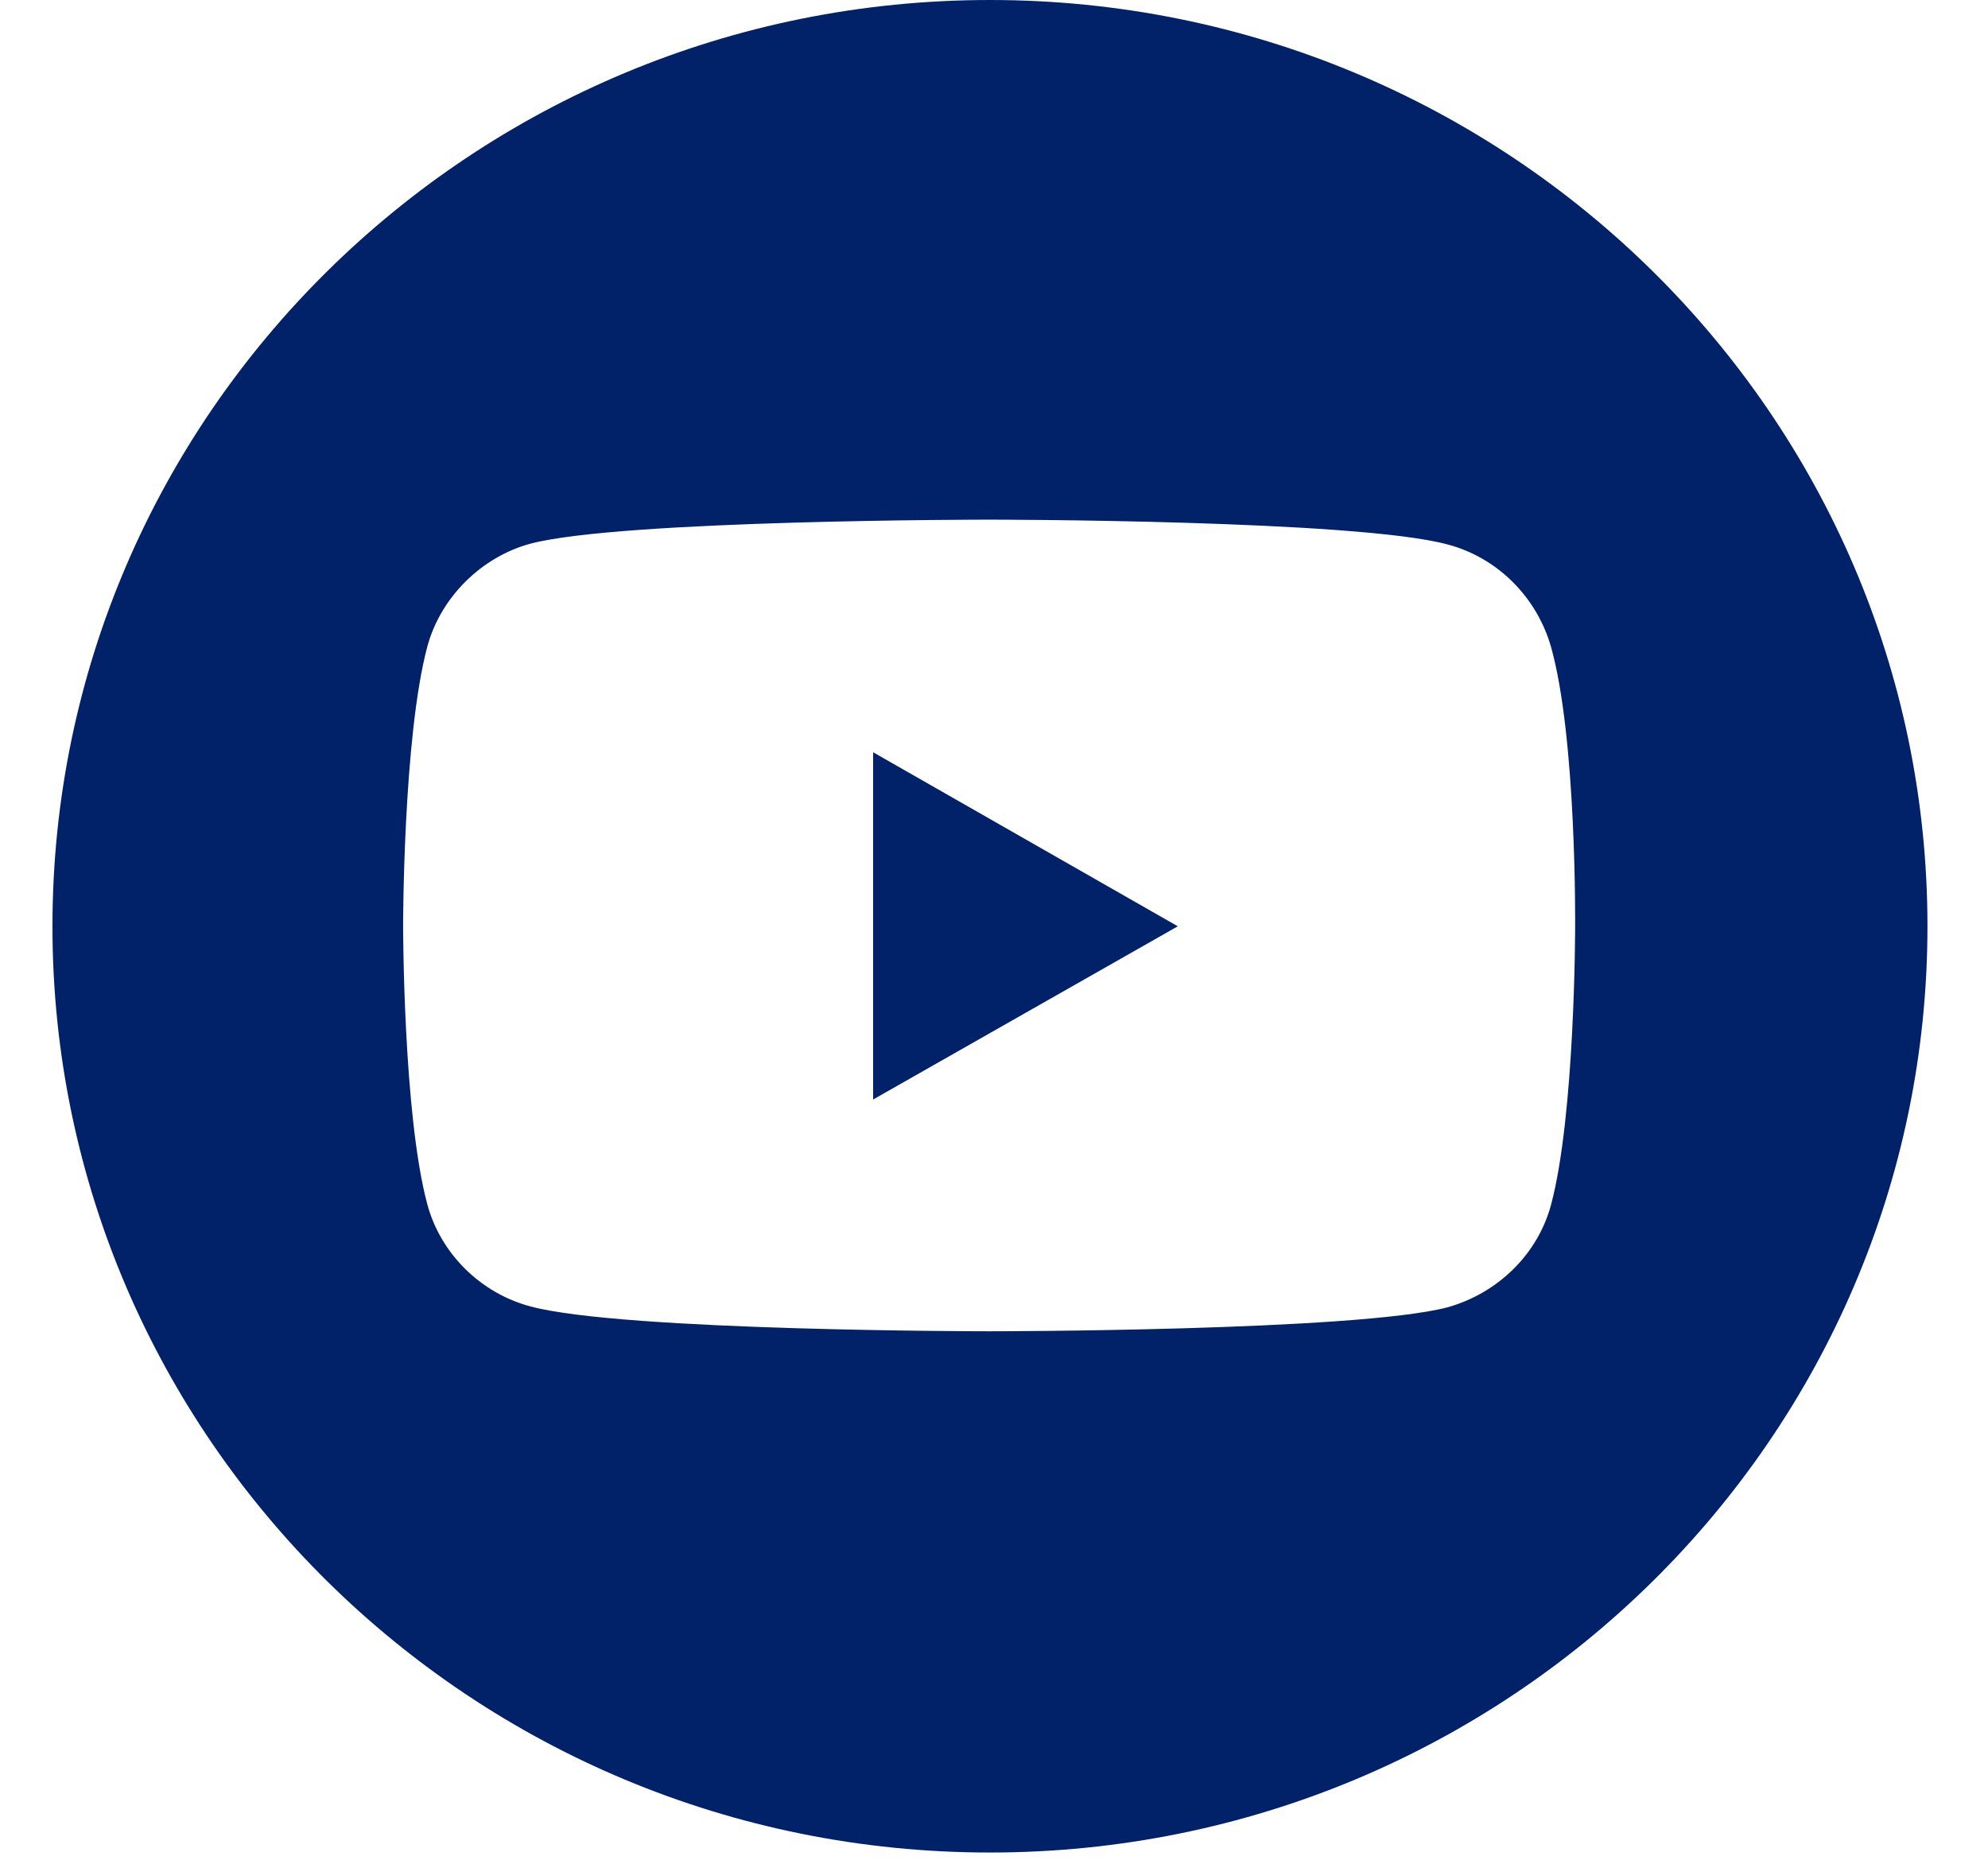 <svg width="31" height="29" viewBox="0 0 31 29" fill="none" xmlns="http://www.w3.org/2000/svg">
<path d="M13.615 17.145L18.366 14.444L13.615 11.73V17.145Z" fill="#012169"/>
<path d="M24.562 14.457C24.562 14.457 24.562 17.389 24.185 18.791C23.976 19.563 23.352 20.167 22.57 20.386C21.139 20.759 15.424 20.759 15.424 20.759C15.424 20.759 9.722 20.759 8.277 20.373C7.496 20.167 6.871 19.55 6.663 18.778C6.286 17.376 6.286 14.431 6.286 14.431C6.286 14.431 6.286 11.498 6.663 10.084C6.871 9.312 7.509 8.682 8.277 8.476C9.709 8.103 15.424 8.103 15.424 8.103C15.424 8.103 21.139 8.103 22.57 8.489C23.352 8.694 23.963 9.312 24.185 10.084C24.588 11.511 24.562 14.457 24.562 14.457ZM15.437 0C7.366 0 0.818 6.469 0.818 14.444C0.818 22.418 7.366 28.887 15.437 28.887C23.508 28.887 30.056 22.418 30.056 14.444C30.056 6.469 23.508 0 15.437 0Z" fill="#012169"/>
</svg>

